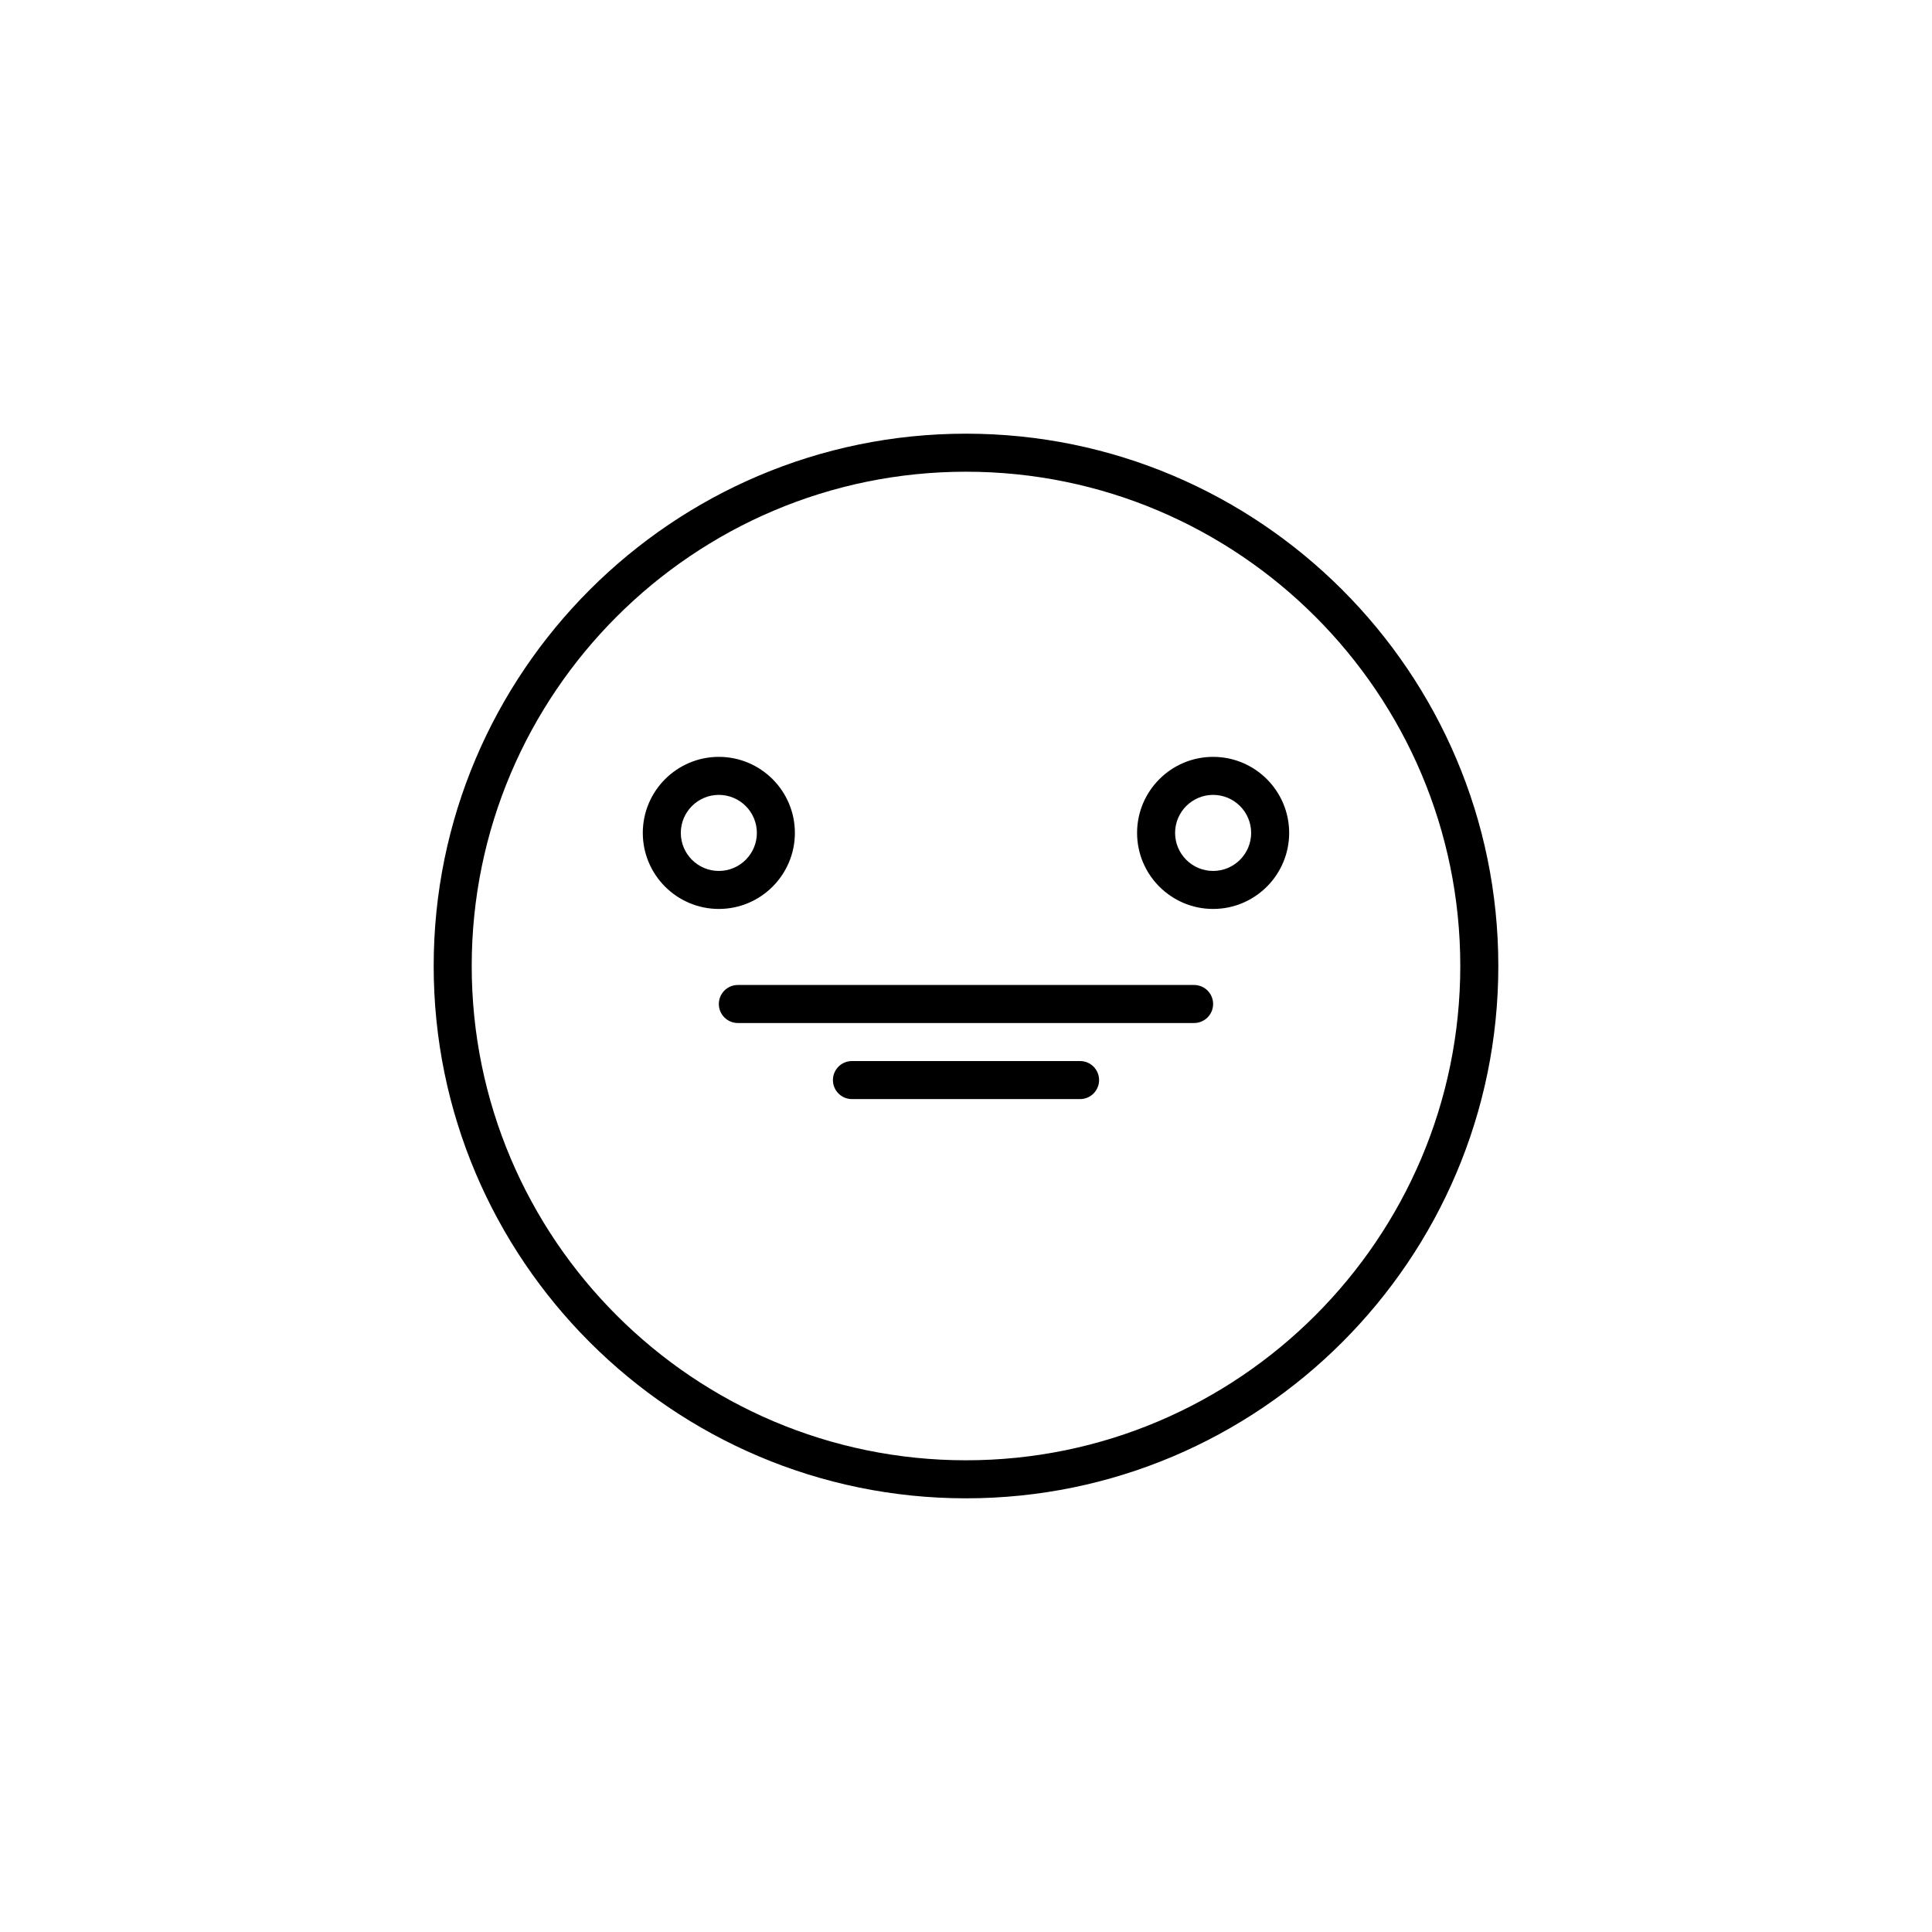 <?xml version="1.0" encoding="UTF-8"?>
<!-- Uploaded to: ICON Repo, www.iconrepo.com, Generator: ICON Repo Mixer Tools -->
<svg fill="#000000" width="800px" height="800px" version="1.1" viewBox="144 144 512 512" xmlns="http://www.w3.org/2000/svg">
 <g>
  <path d="m400 541.07c77.781 0 141.07-63.285 141.07-141.07 0-77.785-63.285-141.07-141.07-141.07-77.785 0-141.07 63.281-141.07 141.07 0 77.781 63.281 141.07 141.07 141.07zm0-272.06c72.23 0 130.99 58.766 130.99 130.99-0.004 72.227-58.762 130.99-130.99 130.99-72.234 0-130.99-58.762-130.99-130.99s58.758-130.99 130.99-130.99z"/>
  <path d="m334.5 384.88c11.113 0 20.152-9.039 20.152-20.152s-9.039-20.152-20.152-20.152c-11.113 0-20.152 9.039-20.152 20.152 0 11.117 9.039 20.152 20.152 20.152zm0-30.227c5.559 0 10.078 4.519 10.078 10.078s-4.519 10.078-10.078 10.078-10.078-4.519-10.078-10.078 4.519-10.078 10.078-10.078z"/>
  <path d="m465.49 384.88c11.113 0 20.152-9.039 20.152-20.152s-9.039-20.152-20.152-20.152c-11.113 0-20.152 9.039-20.152 20.152 0 11.117 9.039 20.152 20.152 20.152zm0-30.227c5.559 0 10.078 4.519 10.078 10.078s-4.519 10.078-10.078 10.078c-5.559 0-10.078-4.519-10.078-10.078 0.004-5.559 4.523-10.078 10.078-10.078z"/>
  <path d="m334.5 410.07c0 2.781 2.254 5.039 5.039 5.039h120.91c2.785 0 5.039-2.258 5.039-5.039s-2.254-5.039-5.039-5.039h-120.91c-2.789 0-5.039 2.258-5.039 5.039z"/>
  <path d="m430.23 425.19h-60.457c-2.785 0-5.039 2.258-5.039 5.039s2.254 5.039 5.039 5.039h60.457c2.785 0 5.039-2.258 5.039-5.039s-2.254-5.039-5.039-5.039z"/>
 </g>
</svg>